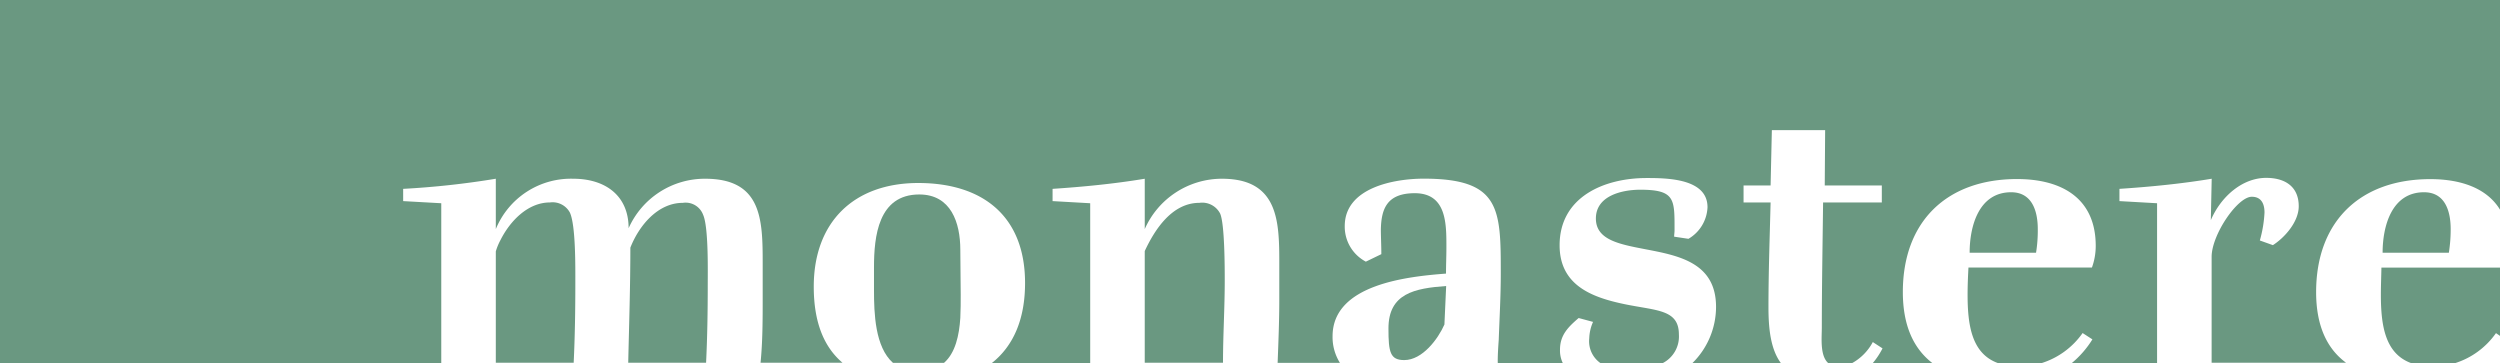 <?xml version="1.0" encoding="UTF-8"?> <svg xmlns="http://www.w3.org/2000/svg" id="Ebene_1" data-name="Ebene 1" viewBox="0 0 316.25 45.94"><defs><style>.cls-1{fill:#6a9881;}</style></defs><path class="cls-1" d="M309.4,51.47c0,3.91.53,7.47,3.85,8.67h5.53a10,10,0,0,0,5.18-3.8l.51.35V48.05h-15C309.45,49.17,309.4,50.35,309.4,51.47Z" transform="translate(-8.22 -14.2)"></path><path class="cls-1" d="M318.23,43.18c0-2.25-.69-4.66-3.37-4.66-4.12,0-5.24,4.34-5.24,7.65H318A18.79,18.79,0,0,0,318.23,43.18Z" transform="translate(-8.22 -14.2)"></path><path class="cls-1" d="M266,43.18c0-2.25-.7-4.66-3.37-4.66-4.12,0-5.25,4.34-5.25,7.65h8.4A17.7,17.7,0,0,0,266,43.18Z" transform="translate(-8.22 -14.2)"></path><path class="cls-1" d="M183.86,55.75c0,3,.21,4,2,4,2.3,0,4.28-2.68,5.08-4.5l.22-4.87C187.18,50.67,183.86,51.31,183.86,55.75Z" transform="translate(-8.22 -14.2)"></path><path class="cls-1" d="M163.15,49.71c0-1.5,0-7.23-.59-8.51a2.55,2.55,0,0,0-2.62-1.34c-3.43,0-5.62,3.32-6.91,6.1V60.09l.37,0h9.17l.36,0C162.93,56.61,163.15,53.18,163.15,49.71Z" transform="translate(-8.22 -14.2)"></path><path class="cls-1" d="M129.7,54.41c.05-1,.05-2,.05-2.94,0-1.87-.05-3.8-.05-5.67,0-3.43-1.18-7-5.19-7-5.19,0-5.73,5.3-5.73,9.21v2.89c0,2.93.13,7.19,2.4,9.2h6.46C129.08,58.84,129.56,56.61,129.7,54.41Z" transform="translate(-8.22 -14.2)"></path><path class="cls-1" d="M97.54,60.09c.16-3.27.21-6.58.21-9.85,0-1.71.11-7.33-.59-8.88a2.36,2.36,0,0,0-2.56-1.5c-3.21,0-5.57,2.94-6.64,5.67,0,4.87-.16,9.69-.27,14.56l.37,0h9.11Z" transform="translate(-8.22 -14.2)"></path><path class="cls-1" d="M80.79,60.09c.16-3.32.21-6.69.21-10,0-2,.06-7.38-.69-9a2.48,2.48,0,0,0-2.52-1.28c-2.83,0-5.08,2.4-6.26,4.76A7.52,7.52,0,0,0,70.94,46V60.09l.37,0h9.11Z" transform="translate(-8.22 -14.2)"></path><path class="cls-1" d="M301.21,51.15c0-8.94,5.57-14.29,14.45-14.29,3.86,0,7.15,1.14,8.81,3.86V14.2H8.22V60.14H63.67l.37,0V39.91l-4.82-.27V38.09a106.84,106.84,0,0,0,11.72-1.28v6.37a10.27,10.27,0,0,1,9.8-6.37c4,0,7,2.09,7,6.26a10.55,10.55,0,0,1,9.68-6.26c7.17,0,7.28,5.14,7.28,10.7v4.34c0,2.73,0,5.51-.27,8.24l.37,0h10c-2.36-2-3.64-5.13-3.64-9.63,0-8.19,5.09-13.11,13.22-13.11S137.89,41.52,137.89,50c0,4.69-1.54,8.05-4.26,10.17h12.14l.36,0V39.91l-4.76-.27V38.09c3.9-.26,7.81-.64,11.66-1.28v6.37a10.67,10.67,0,0,1,9.74-6.37c2.41,0,4,.59,5.09,1.6,2.3,2.14,2.19,6.05,2.19,10v3.69c0,2.68-.11,5.35-.21,8l.36,0h7.52a6.13,6.13,0,0,1-.93-3.37c0-6.58,9.53-7.55,14.35-7.92,0-1.12.05-2.19.05-3.32,0-2.94.05-6.85-4-6.85-3.54,0-4.23,2-4.29,4.55,0,1,.06,2.09.06,3.16L181,47.3a5,5,0,0,1-2.67-4.5c0-4.87,6.26-6,10-6,9.69,0,9.74,3.8,9.74,12,0,2.78-.16,5.61-.26,8.4-.05.64-.15,2.15-.12,2.94h8.23a3.64,3.64,0,0,1-.36-1.71c0-1.82,1-2.84,2.36-4l1.82.49a5.54,5.54,0,0,0-.48,2.08,3.37,3.37,0,0,0,1.46,3.16h7.78a3.78,3.78,0,0,0,2.1-3.64c0-3.21-2.83-3-6.9-3.85s-8.19-2.36-8.19-7.44c0-6.15,5.67-8.51,11-8.51,2.62,0,7.71.06,7.71,3.69a4.85,4.85,0,0,1-2.41,4L220,44.14c0-.27.05-.54.05-.8,0-3.91.11-5.14-4.33-5.14-2.3,0-5.62.75-5.62,3.64,0,2.73,3,3.26,6.37,3.91,4.17.8,8.83,1.71,8.83,7.27a10,10,0,0,1-3,7.12h11.21c-1.26-1.7-1.58-4.19-1.58-7.06,0-4.44.16-8.83.27-13.27h-3.42V37.66h3.42l.16-7h6.74l-.05,7h7.22v2.15h-7.43c-.06,5.24-.16,10.54-.16,15.78,0,1.34-.26,3.61.82,4.55h3a6.57,6.57,0,0,0,2.63-2.67l1.23.8a9.79,9.79,0,0,1-1.24,1.87h7.56c-2.38-1.83-3.75-4.73-3.75-9,0-8.94,5.57-14.29,14.45-14.29,5.57,0,9.95,2.36,9.95,8.46a8,8,0,0,1-.48,2.73H257.23c-.06,1.12-.11,2.3-.11,3.42,0,3.91.53,7.47,3.84,8.67h5.53a10,10,0,0,0,5.18-3.8l1.24.8a12.31,12.31,0,0,1-2.61,3h10.42l.37,0V39.91l-4.76-.27V38.09c3.91-.26,7.81-.64,11.67-1.28l-.11,5.24c1.28-3,4-5.35,7-5.35,2.35,0,4.12,1.07,4.12,3.59,0,2-1.82,4-3.27,4.92l-1.65-.59a15.6,15.6,0,0,0,.59-3.53c0-1-.33-2-1.61-2-1.82,0-5.08,4.82-5.08,7.6V60.09l.37,0H305C302.58,58.31,301.21,55.41,301.21,51.15Z" transform="translate(-8.22 -14.2)"></path></svg> 